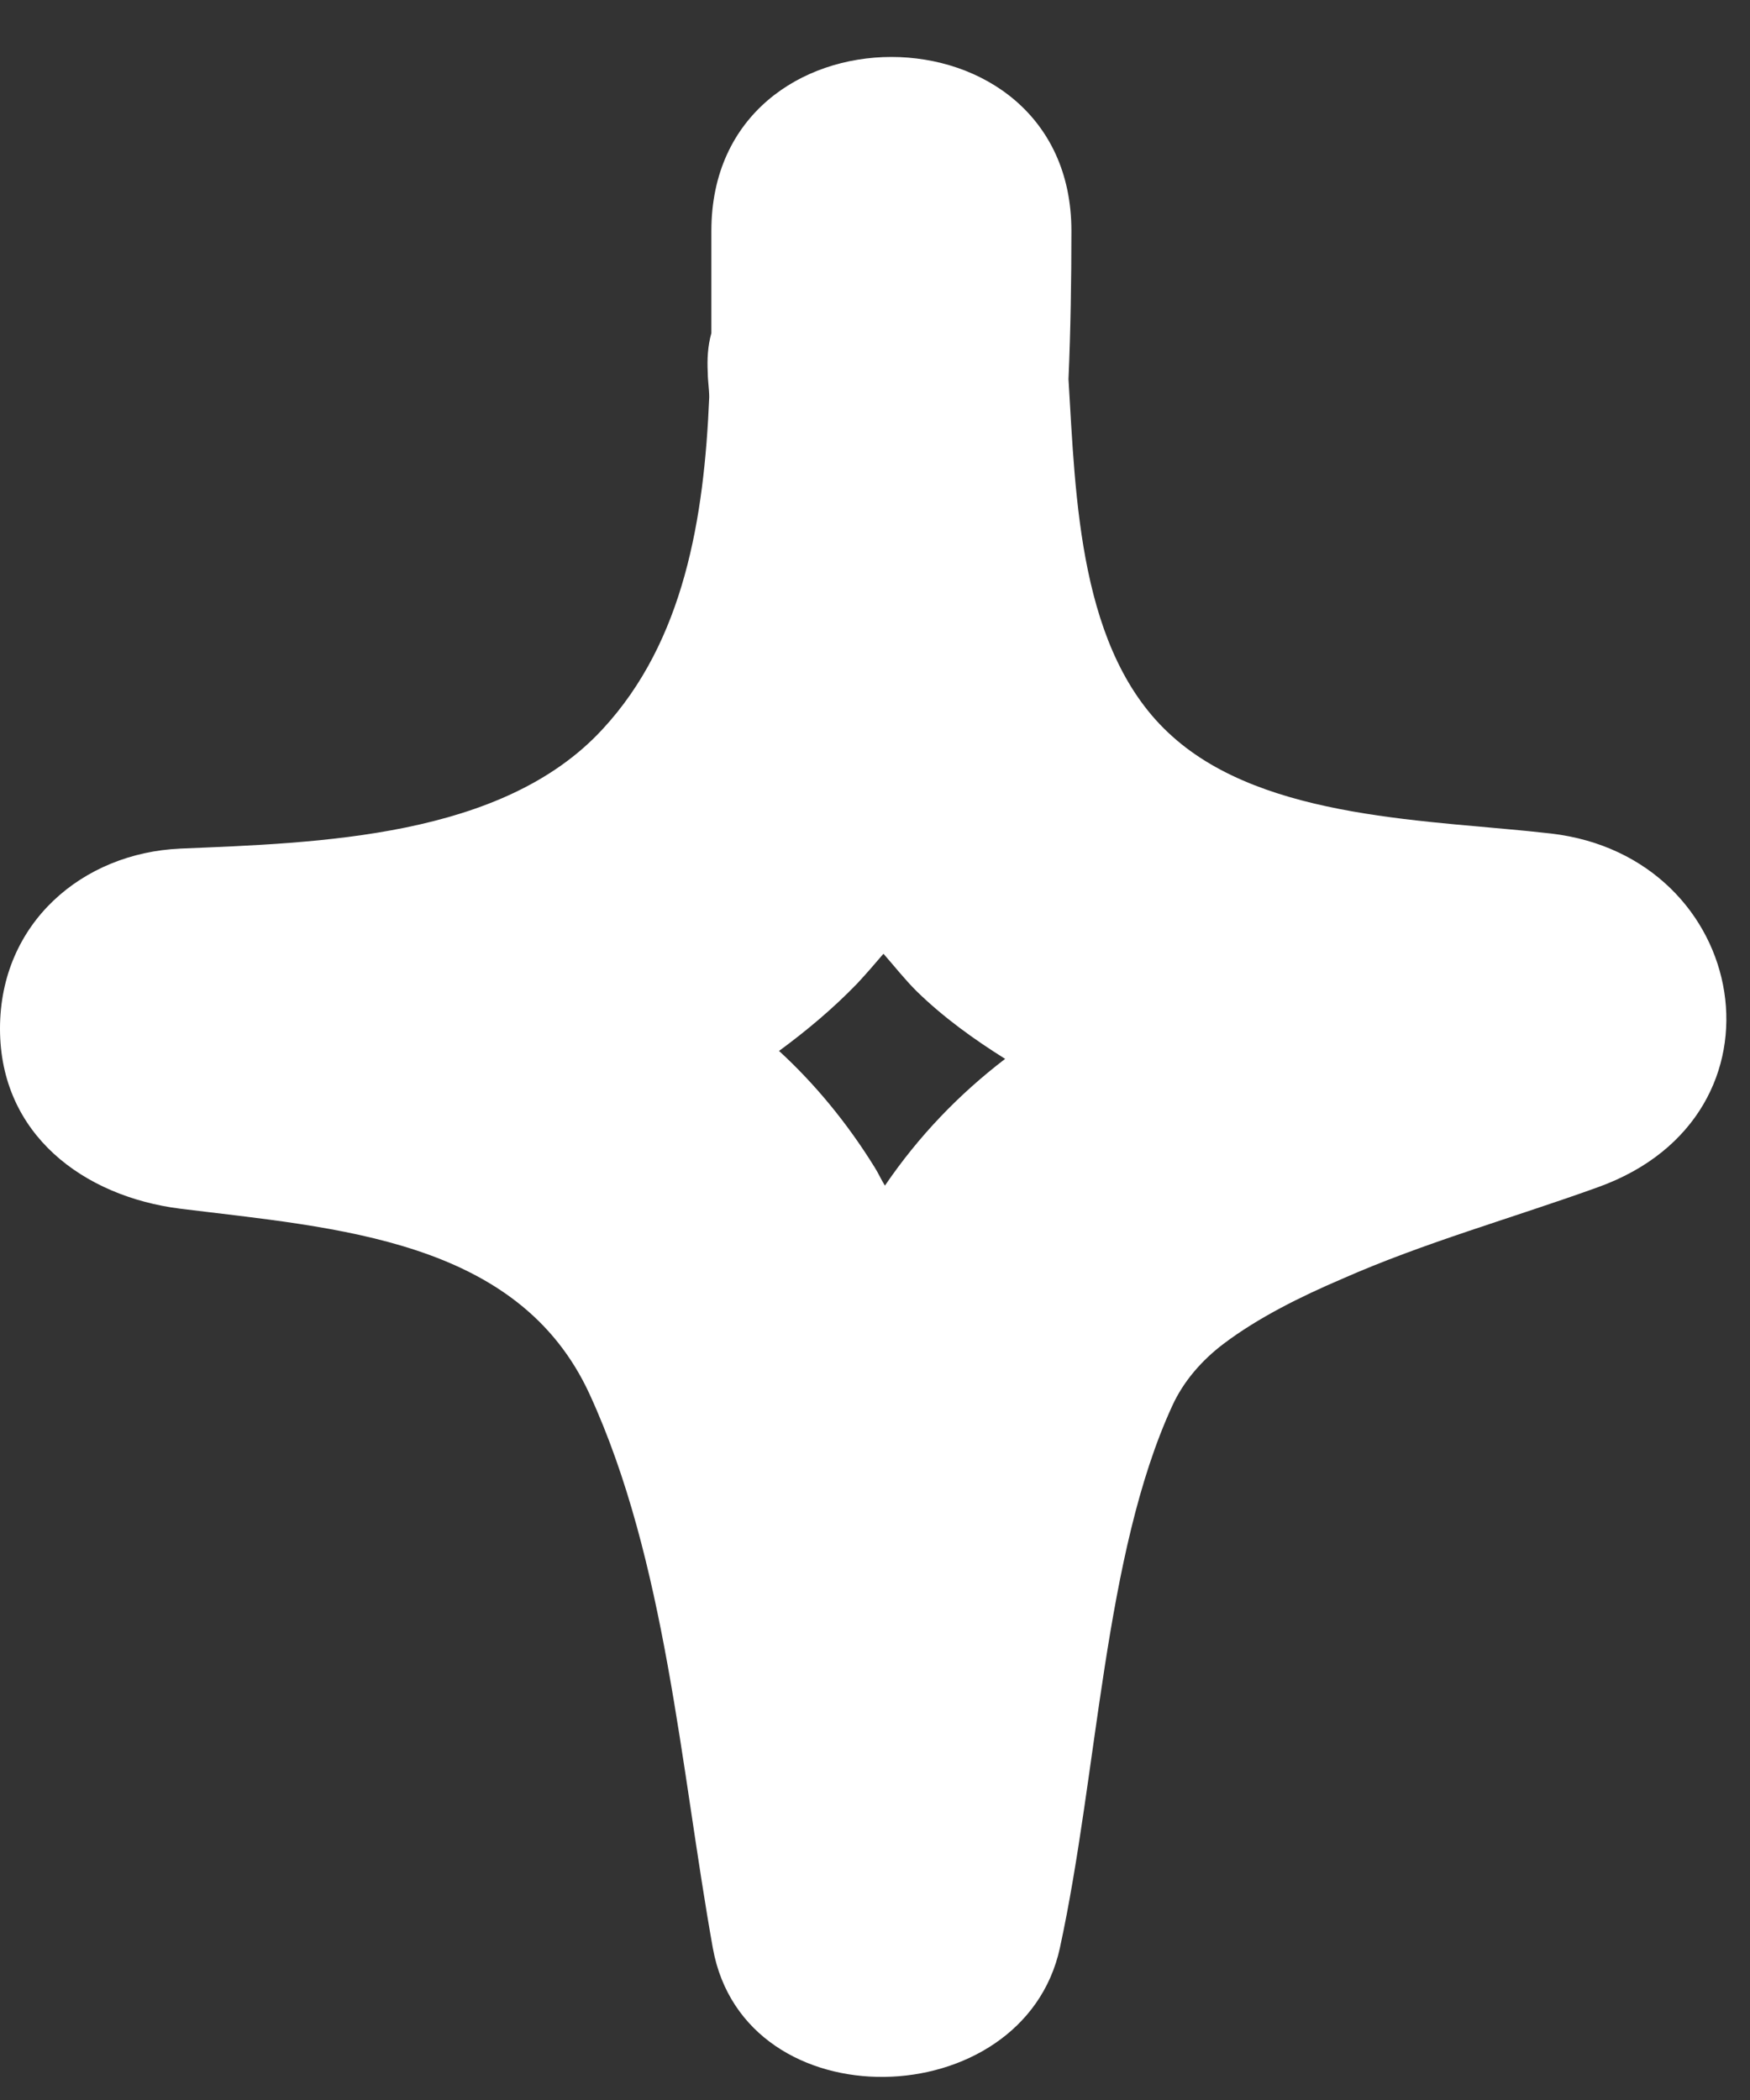 <svg width="30" height="36" viewBox="0 0 30 36" fill="none" xmlns="http://www.w3.org/2000/svg">
<rect x="0" y="0" width="30" height="36" fill="#333333" stroke="none"/>
<path d="M3.073 14.548C5.468 14.449 8.616 14.363 10.331 12.499C11.726 10.993 12.072 8.882 12.158 6.809C12.158 6.673 12.133 6.525 12.133 6.389C12.121 6.155 12.133 5.932 12.195 5.71C12.195 5.105 12.195 4.525 12.195 3.957C12.195 -0.017 18.367 -0.017 18.367 3.957C18.367 4.797 18.354 5.648 18.317 6.5C18.441 8.524 18.49 11.191 20.095 12.622C21.699 14.066 24.551 14.054 26.587 14.289C30.006 14.684 30.821 19.115 27.402 20.349C25.933 20.88 24.415 21.3 22.995 21.929C22.304 22.225 21.576 22.583 20.971 23.04C20.613 23.312 20.292 23.669 20.095 24.102C18.922 26.657 18.823 30.384 18.169 33.396C17.54 36.272 12.763 36.408 12.22 33.396C11.664 30.285 11.417 26.755 10.109 23.904C8.887 21.238 5.764 21.053 3.086 20.72C1.432 20.51 0 19.448 0 17.634C0 15.819 1.419 14.622 3.086 14.548H3.073ZM14.997 20.016C15.059 20.115 15.108 20.226 15.17 20.325C15.75 19.473 16.441 18.757 17.231 18.152C16.7 17.819 16.182 17.449 15.713 16.992C15.503 16.782 15.33 16.56 15.145 16.35C14.997 16.523 14.849 16.696 14.688 16.868C14.269 17.3 13.824 17.671 13.355 18.016C13.96 18.572 14.516 19.238 14.997 20.016Z" fill="white"/>
</svg>
